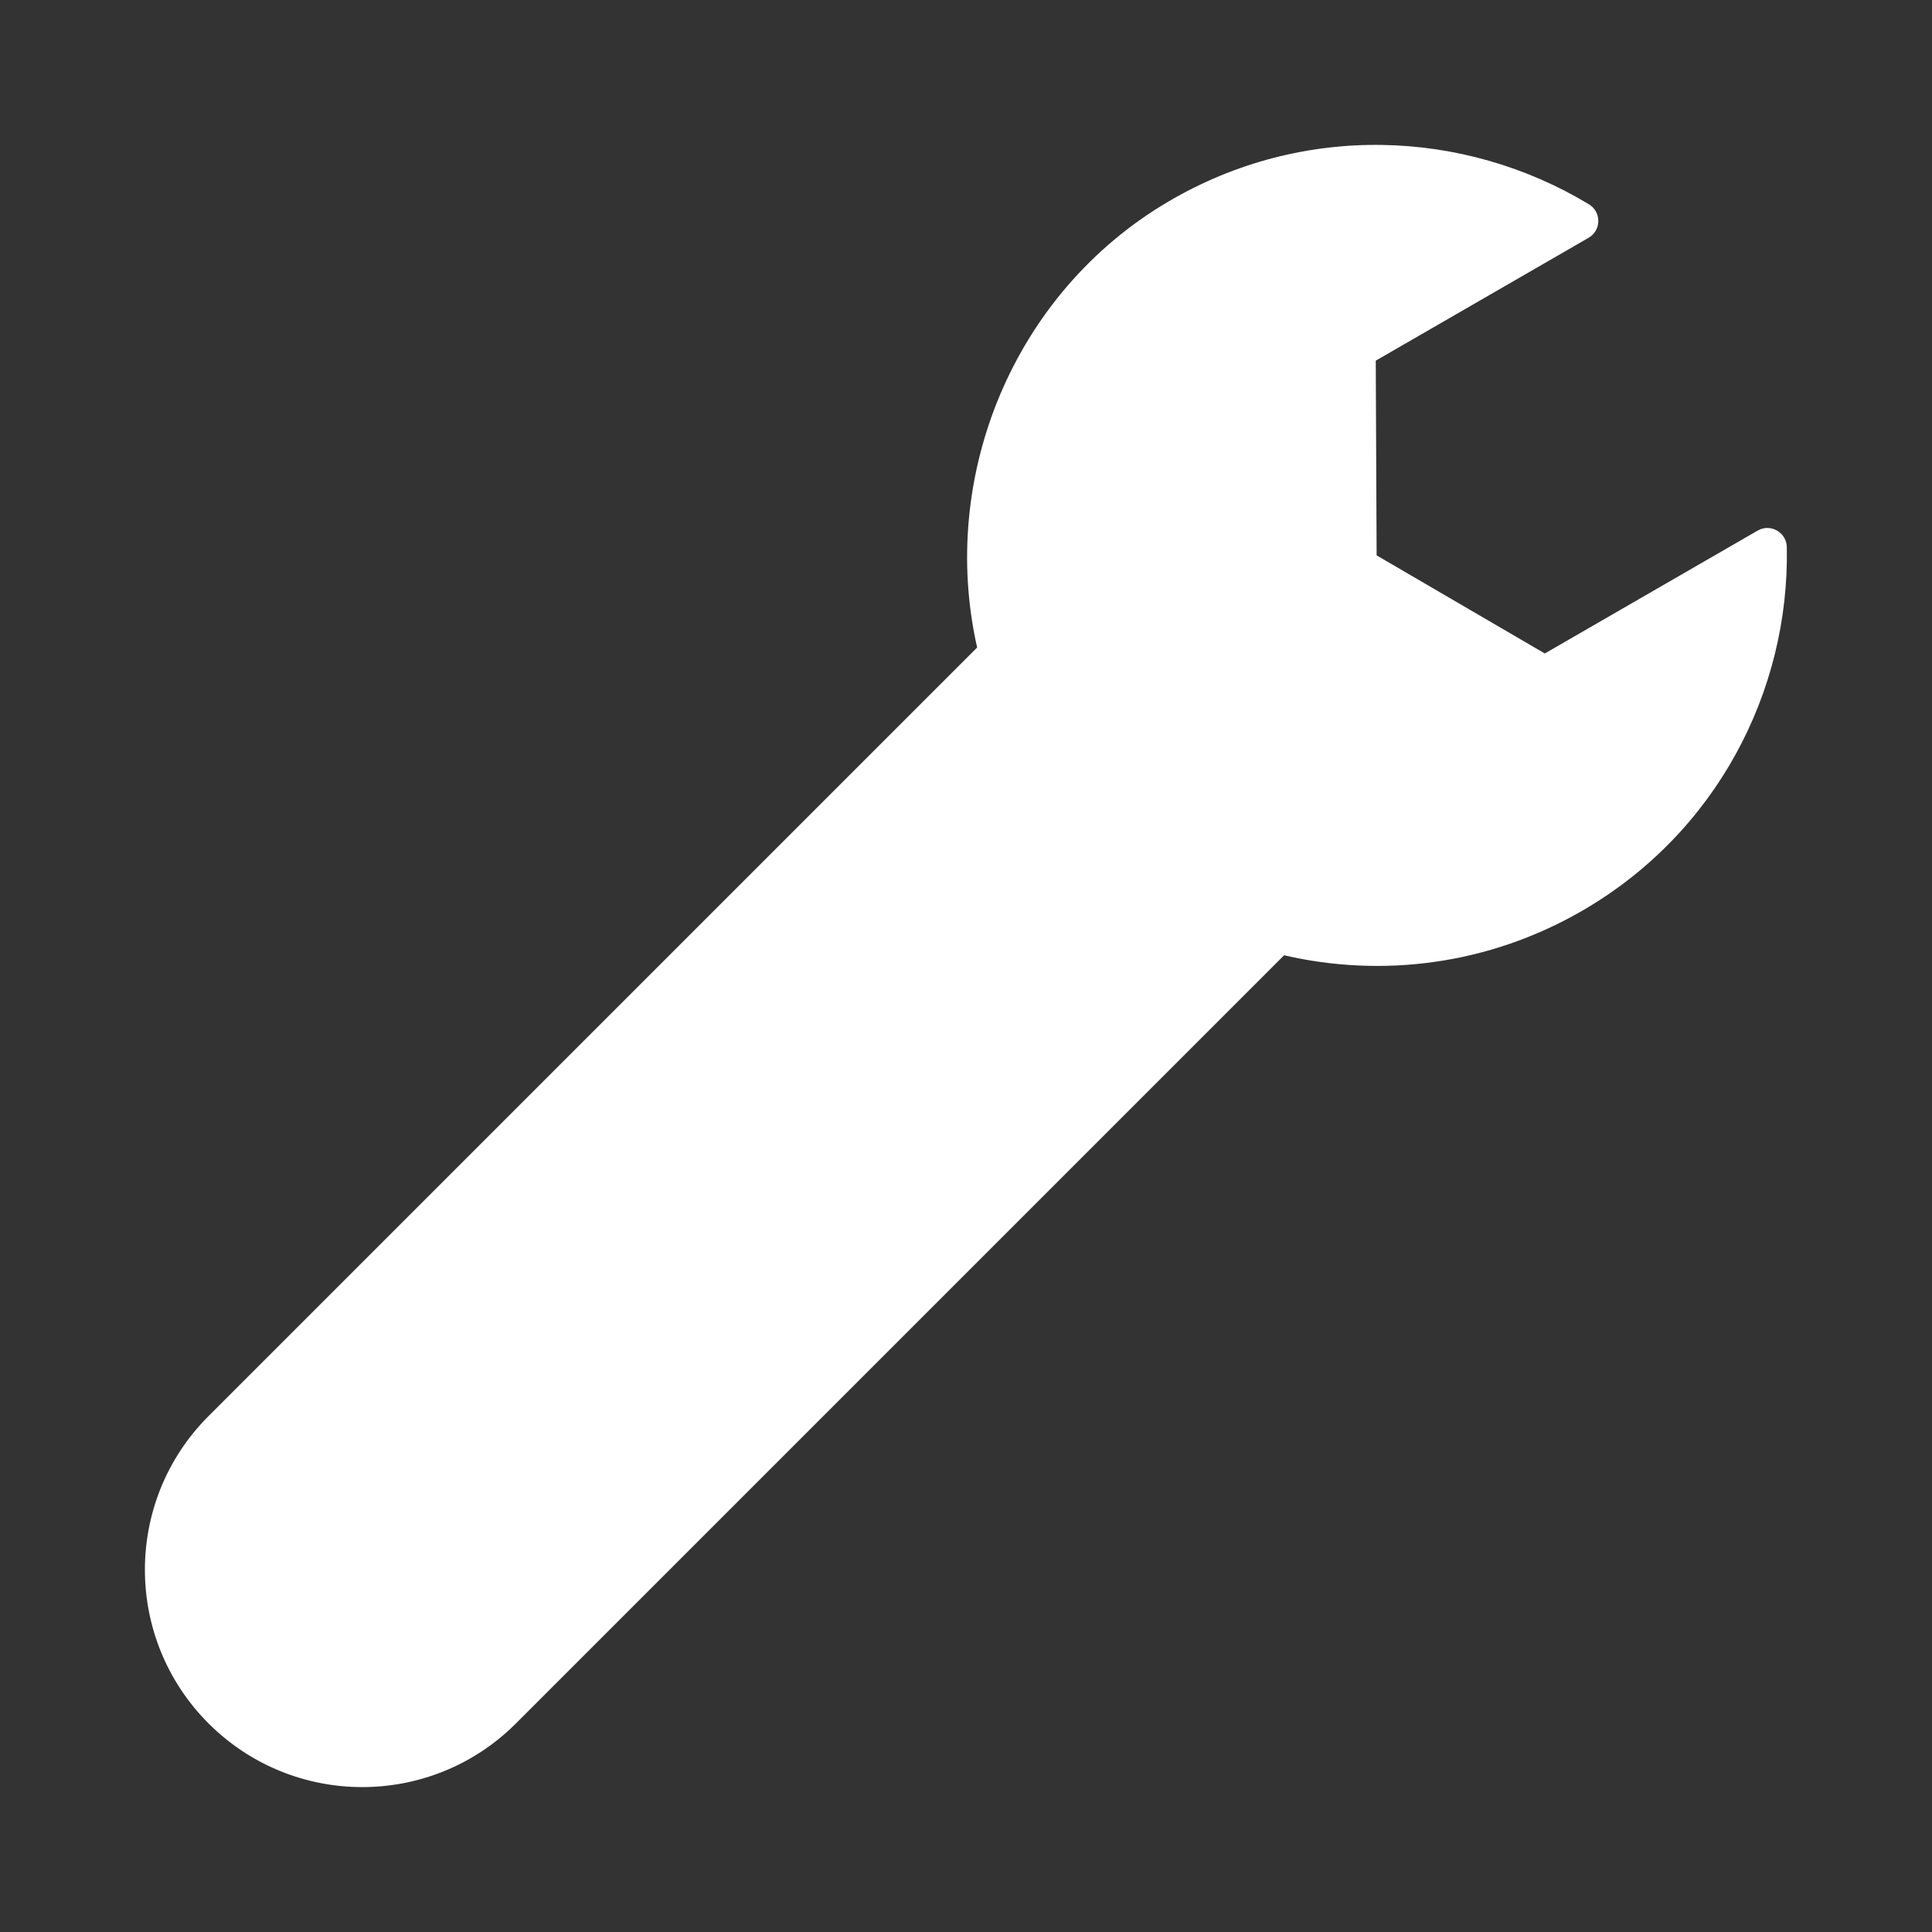 <svg fill="#FFFFFF" xmlns="http://www.w3.org/2000/svg" xmlns:xlink="http://www.w3.org/1999/xlink" version="1.2" baseProfile="tiny" x="0px" y="0px" viewBox="0 0 100 100" xml:space="preserve"><rect x="0" y="0" width="100" height="100" fill="#333333" stroke="none"/><g><path d="M90.976,27.463l-11.017,6.361l-8.705-5.078l-0.045-10.078l11.018-6.361c0.661-0.382,0.669-1.337,0.016-1.732   c-6.46-3.901-14.796-4.247-21.773-0.139c-8.056,4.743-11.885,14.275-9.893,23.078L10.795,73.295c-4.393,4.393-4.393,11.516,0,15.91   c4.393,4.393,11.516,4.393,15.91,0l39.76-39.76c5.061,1.172,10.56,0.507,15.414-2.296c6.944-4.009,10.753-11.346,10.606-18.833   C92.469,27.553,91.638,27.081,90.976,27.463z"></path></g></svg>